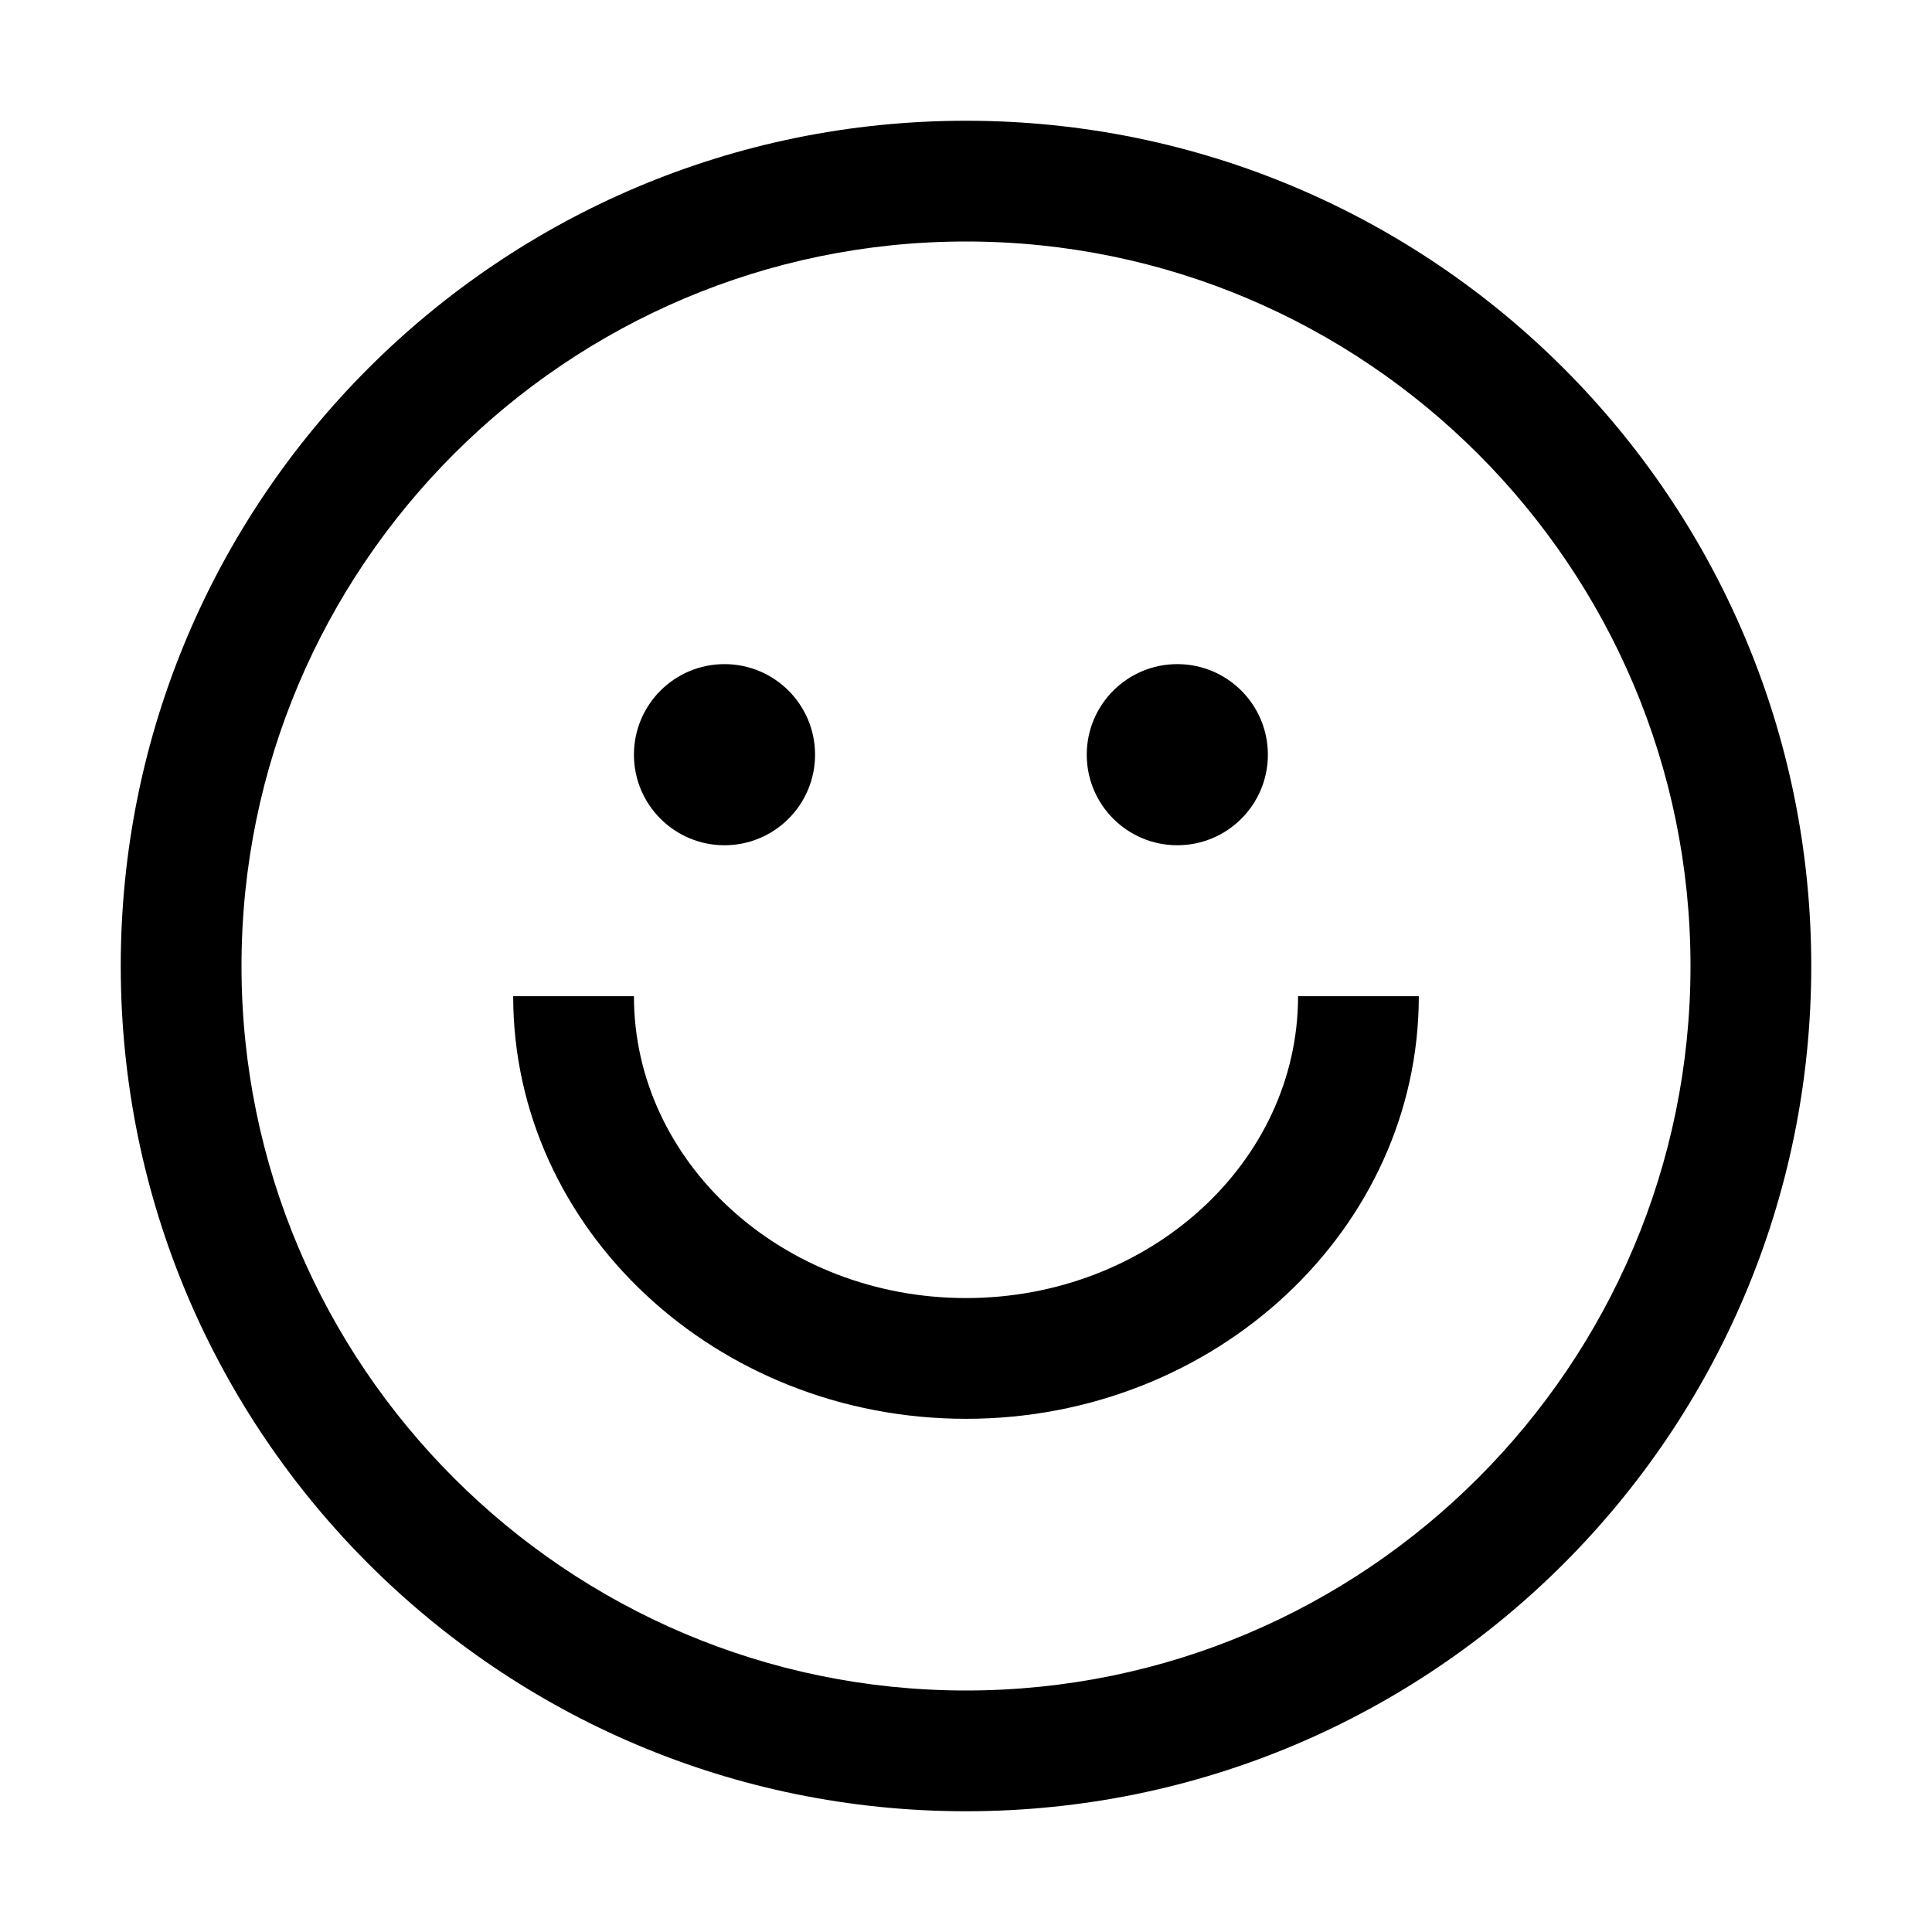 <?xml version="1.0" encoding="UTF-8"?> <svg xmlns="http://www.w3.org/2000/svg" xmlns:xlink="http://www.w3.org/1999/xlink" xmlns:svgjs="http://svgjs.com/svgjs" width="512" height="512" x="0" y="0" viewBox="0 0 64 64" style="enable-background:new 0 0 512 512" xml:space="preserve" class=""> <g> <path id="XMLID_91_" d="m36 25c0-1.657 1.343-3 3-3s3 1.343 3 3-1.343 3-3 3-3-1.343-3-3zm24 7c0 15.464-12.536 28-28 28s-28-12.536-28-28 12.536-28 28-28 28 12.536 28 28zm-4 0c0-13.234-10.766-24-24-24s-24 10.766-24 24 10.766 24 24 24 24-10.766 24-24zm-32-4c1.657 0 3-1.343 3-3s-1.343-3-3-3-3 1.343-3 3 1.343 3 3 3zm8 15c-6.065 0-11-4.486-11-10h-4c0 7.72 6.729 14 15 14s15-6.28 15-14h-4c0 5.514-4.935 10-11 10z" fill="#000000" data-original="#000000"></path> </g> </svg> 